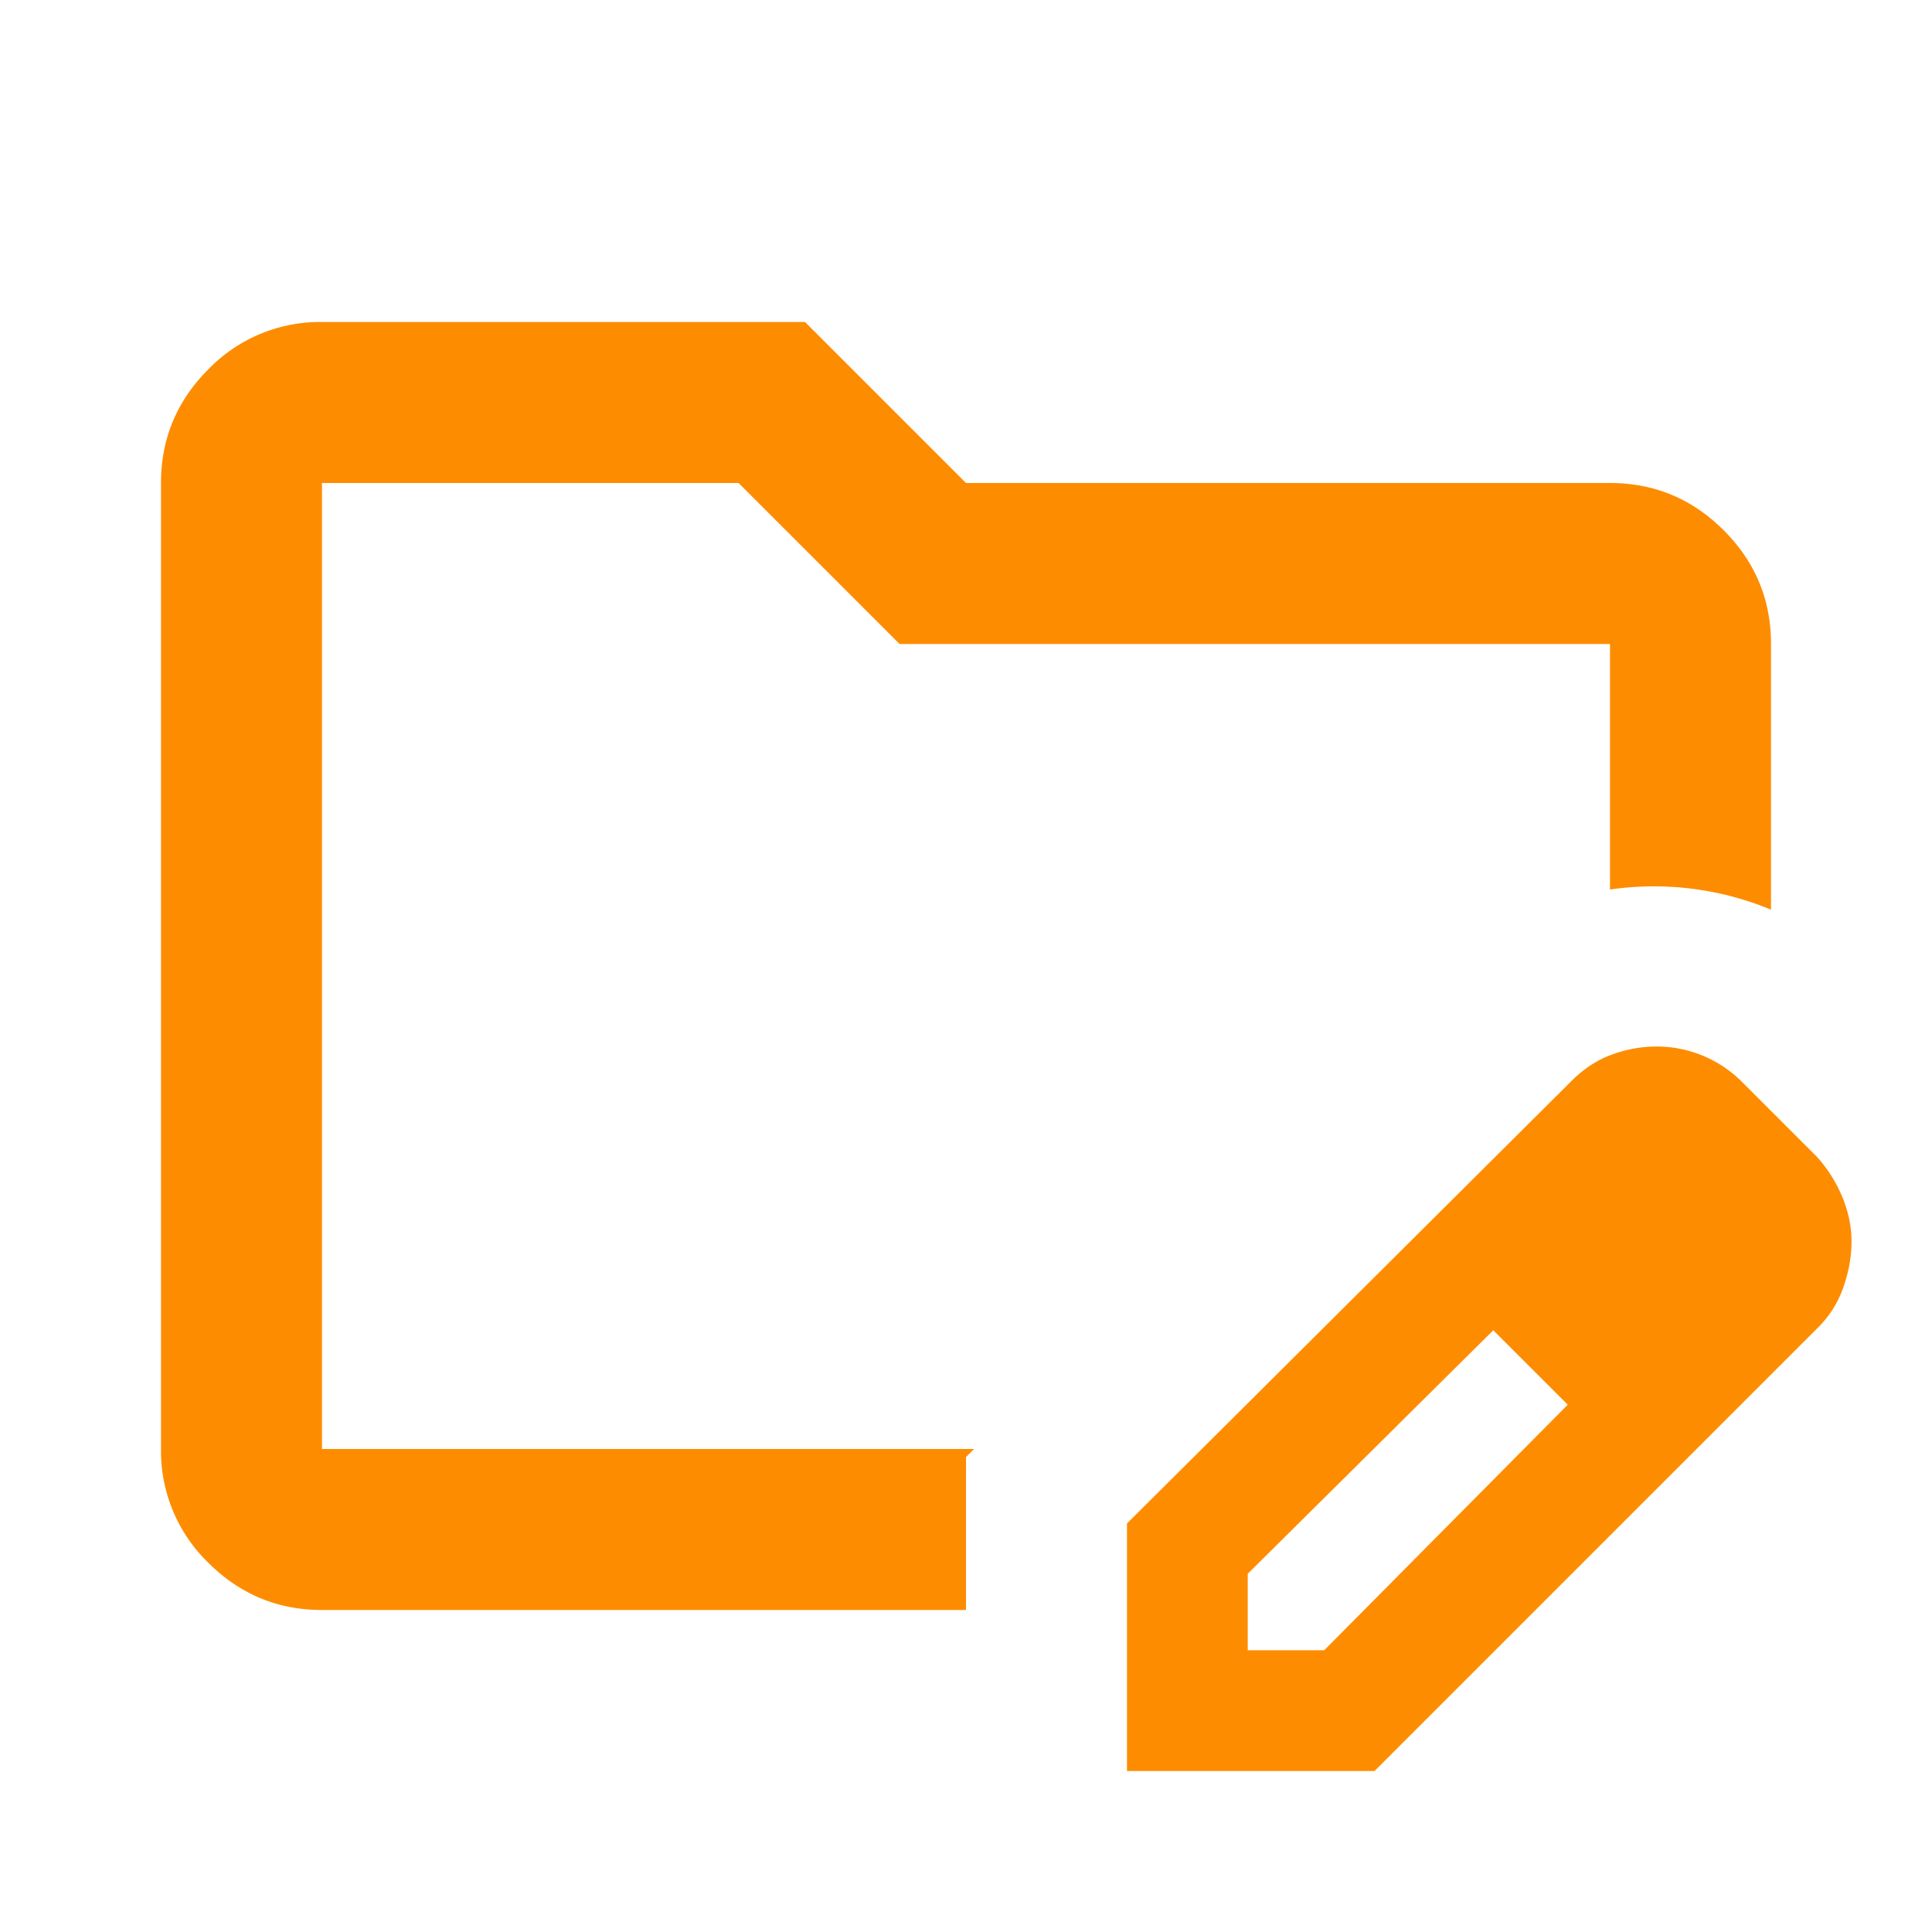 <svg width="24" height="24" viewBox="0 0 24 24" fill="none" xmlns="http://www.w3.org/2000/svg"><path d="M4 20q-.824 0-1.412-.587A1.93 1.93 0 0 1 2 18V6q0-.824.588-1.412A1.93 1.93 0 0 1 4 4h6l2 2h8q.825 0 1.413.588T22 8v3.3a3.8 3.8 0 0 0-2-.25V8h-8.825l-2-2H4v12h8.1l-.1.1V20zm10 2v-3.075l5.525-5.5q.225-.225.5-.325a1.6 1.6 0 0 1 .55-.1 1.5 1.5 0 0 1 1.075.45l.925.925q.2.225.313.5t.112.55q0 .275-.1.563a1.3 1.3 0 0 1-.325.512l-5.5 5.5zm1.5-1.5h.95l3.025-3.05-.45-.475-.475-.45-3.05 3.025zm3.525-3.525-.475-.45.925.925z" fill="#FE8C00"/></svg>